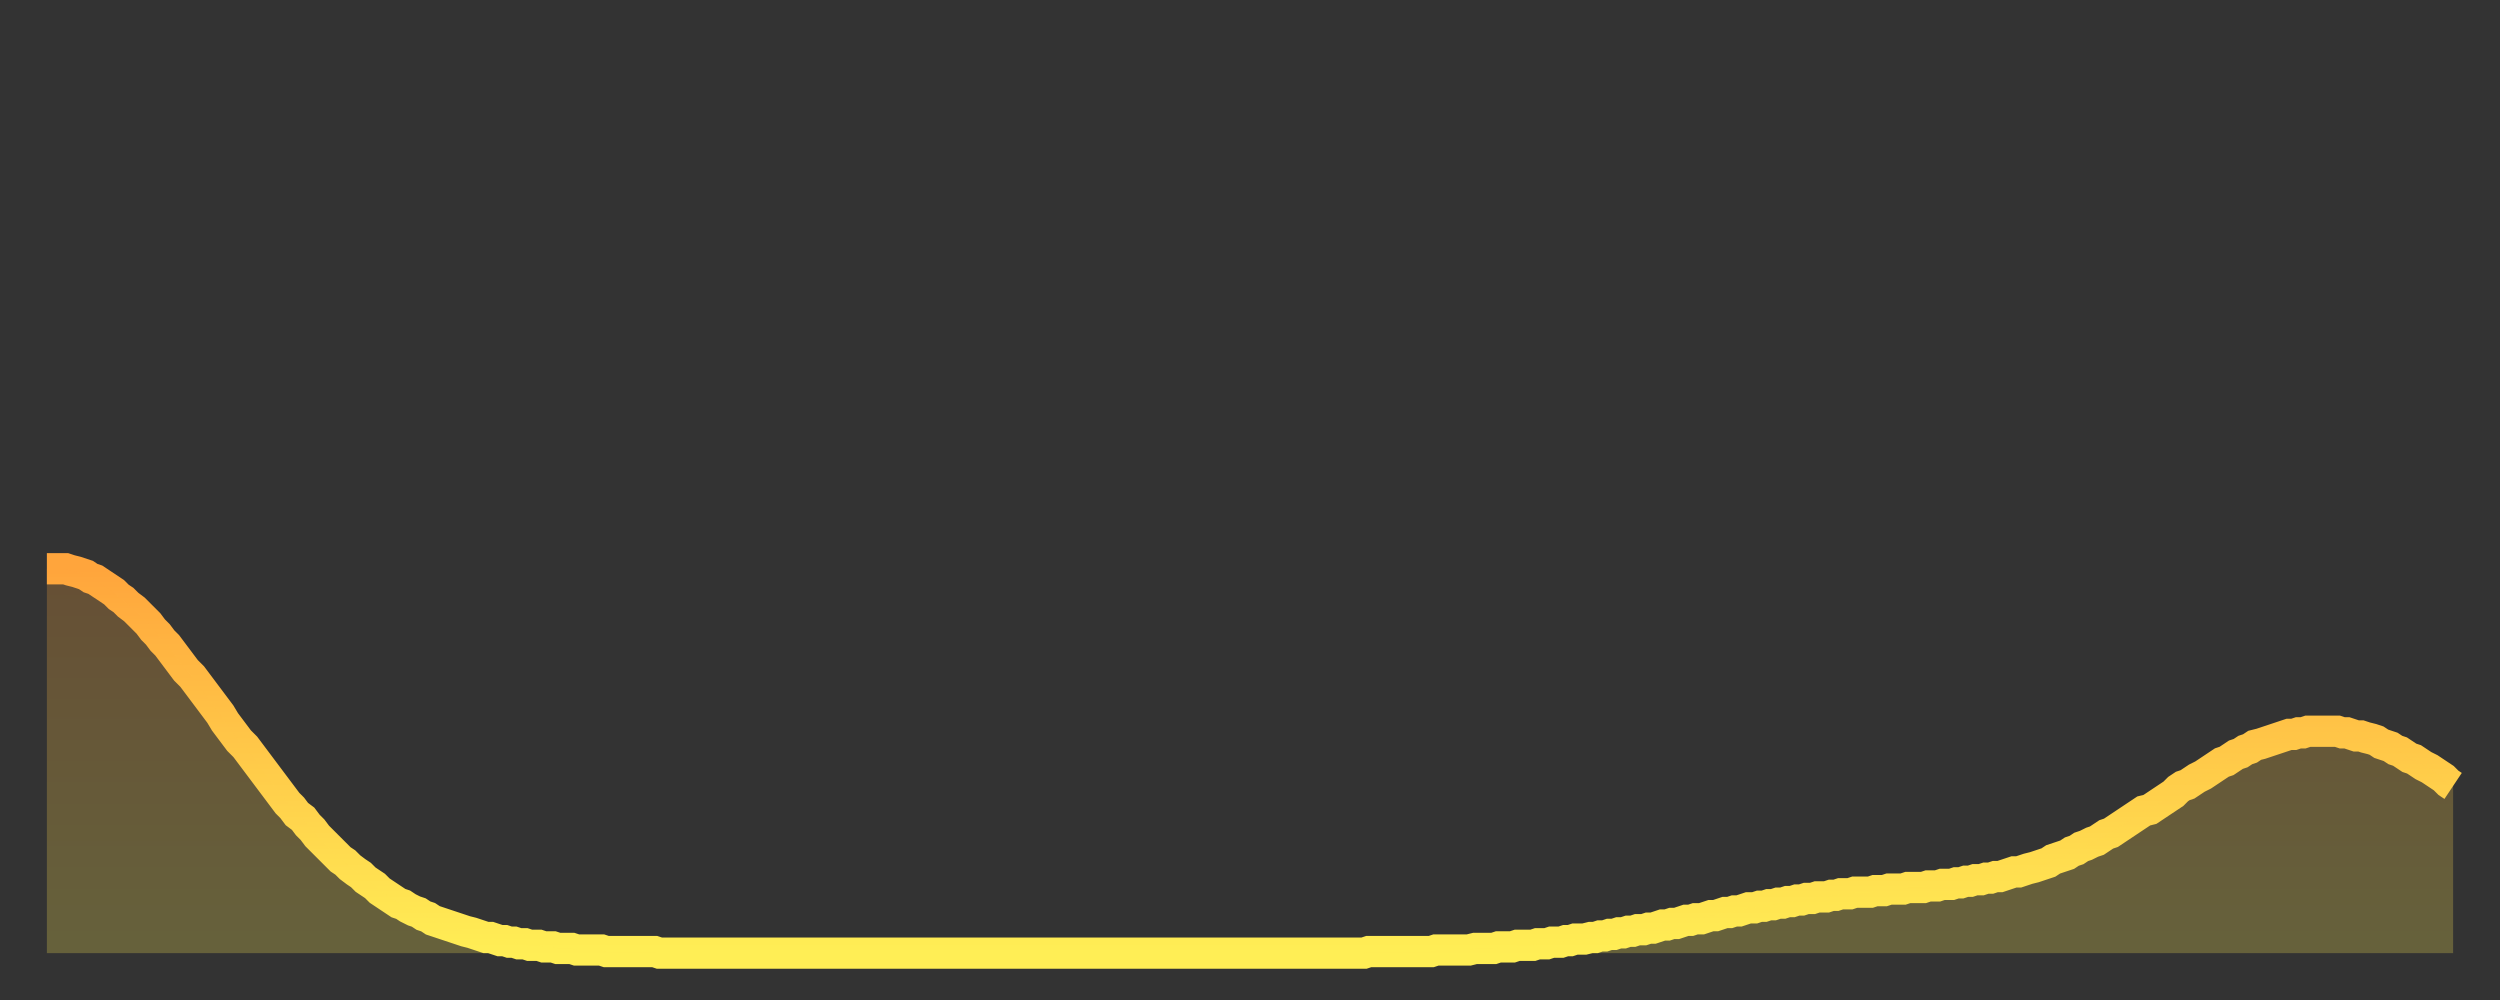 <?xml version="1.0" encoding="utf-8" ?>
<svg baseProfile="full" height="64" version="1.1" width="160" xmlns="http://www.w3.org/2000/svg" xmlns:ev="http://www.w3.org/2001/xml-events" xmlns:xlink="http://www.w3.org/1999/xlink"><rect width="100%" height="100%" fill="#333333" stroke="none"/><defs><linearGradient id="id1232244" x1="0" x2="0" y1="0" y2="1"><stop offset="0%" stop-color="#ffa53c" /><stop offset="50%" stop-color="#ffca49" /><stop offset="100%" stop-color="#ffee55" /></linearGradient></defs><g transform="translate(3,3)"><g><path d="M 0.0 33.4 0.3 33.4 0.6 33.4 0.9 33.4 1.2 33.4 1.5 33.5 1.9 33.6 2.2 33.7 2.5 33.8 2.8 34.0 3.1 34.1 3.4 34.3 3.7 34.5 4.0 34.7 4.3 34.9 4.6 35.2 4.9 35.4 5.2 35.7 5.6 36.0 5.9 36.3 6.2 36.6 6.5 36.9 6.8 37.3 7.1 37.6 7.4 38.0 7.7 38.3 8.0 38.7 8.3 39.1 8.6 39.5 8.9 39.9 9.3 40.3 9.6 40.7 9.9 41.1 10.2 41.5 10.5 41.9 10.8 42.3 11.1 42.7 11.4 43.2 11.7 43.6 12.0 44.0 12.3 44.4 12.7 44.8 13.0 45.2 13.3 45.6 13.6 46.0 13.9 46.4 14.2 46.8 14.5 47.2 14.8 47.6 15.1 48.0 15.4 48.4 15.7 48.7 16.0 49.1 16.4 49.4 16.7 49.8 17.0 50.1 17.3 50.5 17.6 50.8 17.9 51.1 18.2 51.4 18.5 51.7 18.8 52.0 19.1 52.2 19.4 52.5 19.8 52.8 20.1 53.0 20.4 53.3 20.7 53.5 21.0 53.7 21.3 54.0 21.6 54.2 21.9 54.4 22.2 54.6 22.5 54.8 22.8 54.9 23.1 55.1 23.5 55.3 23.8 55.4 24.1 55.6 24.4 55.7 24.7 55.9 25.0 56.0 25.3 56.1 25.6 56.2 25.9 56.3 26.2 56.4 26.5 56.5 26.8 56.6 27.2 56.7 27.5 56.8 27.8 56.9 28.1 57.0 28.4 57.0 28.7 57.1 29.0 57.2 29.3 57.2 29.6 57.3 29.9 57.3 30.2 57.4 30.6 57.4 30.9 57.5 31.2 57.5 31.5 57.5 31.8 57.6 32.1 57.6 32.4 57.6 32.7 57.7 33.0 57.7 33.3 57.7 33.6 57.7 33.9 57.8 34.3 57.8 34.6 57.8 34.9 57.8 35.2 57.8 35.5 57.8 35.8 57.9 36.1 57.9 36.4 57.9 36.7 57.9 37.0 57.9 37.3 57.9 37.7 57.9 38.0 57.9 38.3 57.9 38.6 57.9 38.9 57.9 39.2 58.0 39.5 58.0 39.8 58.0 40.1 58.0 40.4 58.0 40.7 58.0 41.0 58.0 41.4 58.0 41.7 58.0 42.0 58.0 42.3 58.0 42.6 58.0 42.9 58.0 43.2 58.0 43.5 58.0 43.8 58.0 44.1 58.0 44.4 58.0 44.7 58.0 45.1 58.0 45.4 58.0 45.7 58.0 46.0 58.0 46.3 58.0 46.6 58.0 46.9 58.0 47.2 58.0 47.5 58.0 47.8 58.0 48.1 58.0 48.5 58.0 48.8 58.0 49.1 58.0 49.4 58.0 49.7 58.0 50.0 58.0 50.3 58.0 50.6 58.0 50.9 58.0 51.2 58.0 51.5 58.0 51.8 58.0 52.2 58.0 52.5 58.0 52.8 58.0 53.1 58.0 53.4 58.0 53.7 58.0 54.0 58.0 54.3 58.0 54.6 58.0 54.9 58.0 55.2 58.0 55.6 58.0 55.9 58.0 56.2 58.0 56.5 58.0 56.8 58.0 57.1 58.0 57.4 58.0 57.7 58.0 58.0 58.0 58.3 58.0 58.6 58.0 58.9 58.0 59.3 58.0 59.6 58.0 59.9 58.0 60.2 58.0 60.5 58.0 60.8 58.0 61.1 58.0 61.4 58.0 61.7 58.0 62.0 58.0 62.3 58.0 62.6 58.0 63.0 58.0 63.3 58.0 63.6 58.0 63.9 58.0 64.2 58.0 64.5 58.0 64.8 58.0 65.1 58.0 65.4 58.0 65.7 58.0 66.0 58.0 66.4 58.0 66.7 58.0 67.0 58.0 67.3 58.0 67.6 58.0 67.9 58.0 68.2 58.0 68.5 58.0 68.8 58.0 69.1 58.0 69.4 58.0 69.7 58.0 70.1 58.0 70.4 58.0 70.7 58.0 71.0 58.0 71.3 58.0 71.6 58.0 71.9 58.0 72.2 58.0 72.5 58.0 72.8 58.0 73.1 58.0 73.5 58.0 73.8 58.0 74.1 58.0 74.4 58.0 74.7 58.0 75.0 58.0 75.3 58.0 75.6 58.0 75.9 58.0 76.2 58.0 76.5 58.0 76.8 58.0 77.2 58.0 77.5 58.0 77.8 58.0 78.1 58.0 78.4 58.0 78.7 58.0 79.0 58.0 79.3 58.0 79.6 58.0 79.9 58.0 80.2 58.0 80.5 58.0 80.9 58.0 81.2 58.0 81.5 58.0 81.8 58.0 82.1 58.0 82.4 58.0 82.7 58.0 83.0 58.0 83.3 58.0 83.6 58.0 83.9 58.0 84.3 58.0 84.6 57.9 84.9 57.9 85.2 57.9 85.5 57.9 85.8 57.9 86.1 57.9 86.4 57.9 86.7 57.9 87.0 57.9 87.3 57.9 87.6 57.9 88.0 57.9 88.3 57.9 88.6 57.9 88.9 57.8 89.2 57.8 89.5 57.8 89.8 57.8 90.1 57.8 90.4 57.8 90.7 57.8 91.0 57.8 91.4 57.7 91.7 57.7 92.0 57.7 92.3 57.7 92.6 57.7 92.9 57.6 93.2 57.6 93.5 57.6 93.8 57.6 94.1 57.5 94.4 57.5 94.7 57.5 95.1 57.5 95.4 57.4 95.7 57.4 96.0 57.4 96.3 57.3 96.6 57.3 96.9 57.3 97.2 57.2 97.5 57.2 97.8 57.1 98.1 57.1 98.4 57.1 98.8 57.0 99.1 57.0 99.4 56.9 99.7 56.9 100.0 56.8 100.3 56.8 100.6 56.7 100.9 56.7 101.2 56.6 101.5 56.6 101.8 56.5 102.2 56.5 102.5 56.4 102.8 56.4 103.1 56.3 103.4 56.2 103.7 56.2 104.0 56.1 104.3 56.1 104.6 56.0 104.9 55.9 105.2 55.9 105.5 55.8 105.9 55.8 106.2 55.7 106.5 55.6 106.8 55.6 107.1 55.5 107.4 55.4 107.7 55.4 108.0 55.3 108.3 55.3 108.6 55.2 108.9 55.1 109.3 55.1 109.6 55.0 109.9 55.0 110.2 54.9 110.5 54.9 110.8 54.8 111.1 54.8 111.4 54.7 111.7 54.7 112.0 54.6 112.3 54.6 112.6 54.5 113.0 54.5 113.3 54.4 113.6 54.4 113.9 54.4 114.2 54.3 114.5 54.3 114.8 54.2 115.1 54.2 115.4 54.2 115.7 54.1 116.0 54.1 116.3 54.1 116.7 54.1 117.0 54.0 117.3 54.0 117.6 54.0 117.9 53.9 118.2 53.9 118.5 53.9 118.8 53.9 119.1 53.8 119.4 53.8 119.7 53.8 120.1 53.8 120.4 53.7 120.7 53.7 121.0 53.7 121.3 53.6 121.6 53.6 121.9 53.6 122.2 53.5 122.5 53.5 122.8 53.4 123.1 53.4 123.4 53.3 123.8 53.3 124.1 53.2 124.4 53.2 124.7 53.1 125.0 53.1 125.3 53.0 125.6 52.9 125.9 52.8 126.2 52.8 126.5 52.7 126.8 52.6 127.2 52.5 127.5 52.4 127.8 52.3 128.1 52.2 128.4 52.0 128.7 51.9 129.0 51.8 129.3 51.7 129.6 51.5 129.9 51.4 130.2 51.2 130.5 51.1 130.9 50.9 131.2 50.8 131.5 50.6 131.8 50.4 132.1 50.3 132.4 50.1 132.7 49.9 133.0 49.7 133.3 49.5 133.6 49.3 133.9 49.1 134.2 48.9 134.6 48.8 134.9 48.6 135.2 48.4 135.5 48.2 135.8 48.0 136.1 47.8 136.4 47.5 136.7 47.3 137.0 47.2 137.3 47.0 137.6 46.8 138.0 46.6 138.3 46.4 138.6 46.2 138.9 46.0 139.2 45.8 139.5 45.7 139.8 45.5 140.1 45.3 140.4 45.2 140.7 45.0 141.0 44.9 141.3 44.7 141.7 44.6 142.0 44.5 142.3 44.4 142.6 44.3 142.9 44.2 143.2 44.1 143.5 44.0 143.8 44.0 144.1 43.9 144.4 43.9 144.7 43.8 145.1 43.8 145.4 43.8 145.7 43.8 146.0 43.8 146.3 43.8 146.6 43.8 146.9 43.9 147.2 43.9 147.5 44.0 147.8 44.1 148.1 44.1 148.4 44.2 148.8 44.3 149.1 44.4 149.4 44.6 149.7 44.7 150.0 44.8 150.3 45.0 150.6 45.1 150.9 45.3 151.2 45.5 151.5 45.6 151.8 45.8 152.1 46.0 152.5 46.2 152.8 46.4 153.1 46.6 153.4 46.8 153.7 47.1 154.0 47.3" fill="none" id="graph-curve" opacity="1" stroke="url(#id1232244)" stroke-width="2" /><path d="M 0 58 L 0.0 33.4 0.3 33.4 0.6 33.4 0.9 33.4 1.2 33.4 1.5 33.5 1.9 33.6 2.2 33.7 2.5 33.8 2.8 34.0 3.1 34.1 3.4 34.3 3.7 34.5 4.0 34.7 4.3 34.9 4.6 35.2 4.9 35.4 5.2 35.7 5.6 36.0 5.9 36.3 6.2 36.6 6.5 36.9 6.8 37.3 7.1 37.6 7.4 38.0 7.7 38.3 8.0 38.7 8.3 39.1 8.6 39.5 8.9 39.9 9.3 40.3 9.6 40.7 9.9 41.1 10.2 41.5 10.5 41.9 10.8 42.3 11.1 42.7 11.4 43.2 11.7 43.6 12.0 44.0 12.3 44.4 12.7 44.8 13.0 45.2 13.3 45.6 13.6 46.0 13.9 46.4 14.2 46.8 14.5 47.2 14.8 47.6 15.1 48.0 15.4 48.4 15.7 48.7 16.0 49.1 16.4 49.4 16.7 49.8 17.0 50.1 17.3 50.5 17.6 50.8 17.9 51.1 18.2 51.4 18.5 51.7 18.8 52.0 19.1 52.2 19.4 52.5 19.8 52.8 20.1 53.0 20.4 53.3 20.7 53.5 21.0 53.7 21.3 54.0 21.6 54.2 21.9 54.4 22.2 54.6 22.5 54.8 22.8 54.9 23.1 55.1 23.5 55.3 23.8 55.4 24.1 55.6 24.4 55.7 24.7 55.9 25.0 56.0 25.3 56.1 25.6 56.2 25.9 56.3 26.2 56.4 26.5 56.5 26.8 56.6 27.2 56.7 27.5 56.8 27.8 56.9 28.1 57.0 28.4 57.0 28.7 57.1 29.0 57.2 29.3 57.2 29.6 57.3 29.9 57.3 30.2 57.4 30.6 57.4 30.9 57.5 31.2 57.5 31.5 57.5 31.8 57.6 32.1 57.6 32.4 57.6 32.7 57.7 33.0 57.7 33.3 57.7 33.6 57.7 33.9 57.8 34.3 57.8 34.6 57.8 34.9 57.8 35.2 57.8 35.5 57.8 35.8 57.9 36.1 57.9 36.4 57.9 36.7 57.9 37.0 57.9 37.3 57.9 37.7 57.9 38.0 57.9 38.3 57.9 38.6 57.9 38.9 57.9 39.2 58.0 39.5 58.0 39.8 58.0 40.1 58.0 40.4 58.0 40.7 58.0 41.0 58.0 41.4 58.0 41.7 58.0 42.0 58.0 42.3 58.0 42.6 58.0 42.9 58.0 43.2 58.0 43.5 58.0 43.8 58.0 44.1 58.0 44.4 58.0 44.7 58.0 45.1 58.0 45.4 58.0 45.7 58.0 46.0 58.0 46.3 58.0 46.6 58.0 46.9 58.0 47.2 58.0 47.5 58.0 47.8 58.0 48.1 58.0 48.5 58.0 48.8 58.0 49.1 58.0 49.4 58.0 49.7 58.0 50.0 58.0 50.3 58.0 50.6 58.0 50.9 58.0 51.2 58.0 51.5 58.0 51.8 58.0 52.2 58.0 52.5 58.0 52.8 58.0 53.1 58.0 53.4 58.0 53.7 58.0 54.0 58.0 54.3 58.0 54.6 58.0 54.9 58.0 55.2 58.0 55.6 58.0 55.9 58.0 56.2 58.0 56.5 58.0 56.8 58.0 57.1 58.0 57.4 58.0 57.7 58.0 58.0 58.0 58.3 58.0 58.6 58.0 58.9 58.0 59.3 58.0 59.6 58.0 59.9 58.0 60.2 58.0 60.5 58.0 60.8 58.0 61.1 58.0 61.4 58.0 61.7 58.0 62.0 58.0 62.3 58.0 62.6 58.0 63.0 58.0 63.3 58.0 63.6 58.0 63.9 58.0 64.2 58.0 64.5 58.0 64.8 58.0 65.1 58.0 65.4 58.0 65.7 58.0 66.0 58.0 66.4 58.0 66.7 58.0 67.0 58.0 67.3 58.0 67.6 58.0 67.9 58.0 68.2 58.0 68.5 58.0 68.8 58.0 69.1 58.0 69.4 58.0 69.7 58.0 70.1 58.0 70.4 58.0 70.7 58.0 71.0 58.0 71.3 58.0 71.6 58.0 71.9 58.0 72.2 58.0 72.5 58.0 72.8 58.0 73.1 58.0 73.5 58.0 73.8 58.0 74.1 58.0 74.4 58.0 74.7 58.0 75.0 58.0 75.3 58.0 75.6 58.0 75.9 58.0 76.2 58.0 76.5 58.0 76.8 58.0 77.2 58.0 77.5 58.0 77.8 58.0 78.1 58.0 78.4 58.0 78.7 58.0 79.0 58.0 79.3 58.0 79.6 58.0 79.9 58.0 80.2 58.0 80.5 58.0 80.9 58.0 81.2 58.0 81.5 58.0 81.8 58.0 82.1 58.0 82.4 58.0 82.7 58.0 83.0 58.0 83.3 58.0 83.6 58.0 83.9 58.0 84.3 58.0 84.6 57.9 84.9 57.9 85.2 57.9 85.5 57.9 85.8 57.9 86.1 57.9 86.4 57.9 86.7 57.9 87.0 57.9 87.3 57.9 87.6 57.9 88.0 57.9 88.3 57.9 88.6 57.9 88.9 57.8 89.2 57.8 89.5 57.8 89.8 57.8 90.1 57.8 90.4 57.8 90.7 57.8 91.0 57.8 91.4 57.7 91.7 57.7 92.0 57.7 92.3 57.7 92.6 57.7 92.9 57.6 93.2 57.6 93.5 57.6 93.8 57.6 94.1 57.5 94.4 57.5 94.7 57.5 95.1 57.5 95.4 57.4 95.7 57.4 96.0 57.4 96.3 57.3 96.6 57.3 96.9 57.3 97.2 57.2 97.5 57.2 97.8 57.1 98.1 57.1 98.4 57.1 98.8 57.0 99.1 57.0 99.4 56.9 99.7 56.9 100.0 56.8 100.3 56.8 100.6 56.7 100.9 56.7 101.2 56.6 101.5 56.6 101.8 56.5 102.2 56.5 102.5 56.4 102.8 56.4 103.1 56.3 103.4 56.2 103.7 56.2 104.0 56.1 104.3 56.1 104.6 56.0 104.9 55.9 105.2 55.9 105.5 55.8 105.9 55.8 106.2 55.7 106.5 55.6 106.8 55.6 107.1 55.5 107.4 55.4 107.7 55.4 108.0 55.3 108.3 55.3 108.6 55.2 108.9 55.1 109.3 55.1 109.6 55.0 109.9 55.0 110.2 54.9 110.5 54.9 110.8 54.8 111.1 54.8 111.4 54.7 111.7 54.7 112.0 54.6 112.3 54.6 112.6 54.5 113.0 54.5 113.3 54.4 113.6 54.4 113.9 54.4 114.2 54.3 114.5 54.3 114.8 54.2 115.1 54.2 115.4 54.2 115.7 54.1 116.0 54.1 116.3 54.1 116.7 54.1 117.0 54.0 117.3 54.0 117.6 54.0 117.9 53.9 118.2 53.9 118.5 53.9 118.8 53.9 119.1 53.8 119.4 53.8 119.7 53.8 120.1 53.8 120.4 53.7 120.7 53.7 121.0 53.7 121.3 53.6 121.6 53.6 121.9 53.6 122.2 53.5 122.5 53.5 122.8 53.4 123.1 53.4 123.4 53.3 123.8 53.3 124.1 53.2 124.4 53.2 124.7 53.1 125.0 53.1 125.3 53.0 125.6 52.9 125.9 52.8 126.2 52.8 126.5 52.7 126.8 52.6 127.2 52.5 127.5 52.4 127.8 52.3 128.1 52.2 128.4 52.0 128.7 51.9 129.0 51.8 129.3 51.7 129.6 51.5 129.9 51.4 130.2 51.2 130.5 51.1 130.9 50.9 131.2 50.8 131.5 50.6 131.8 50.4 132.1 50.3 132.4 50.1 132.7 49.9 133.0 49.7 133.3 49.5 133.6 49.3 133.9 49.1 134.2 48.9 134.6 48.8 134.9 48.6 135.2 48.4 135.5 48.2 135.8 48.0 136.1 47.8 136.4 47.5 136.7 47.3 137.0 47.2 137.3 47.0 137.6 46.8 138.0 46.6 138.3 46.4 138.6 46.2 138.9 46.0 139.2 45.8 139.5 45.7 139.8 45.5 140.1 45.3 140.4 45.2 140.7 45.0 141.0 44.9 141.3 44.7 141.7 44.6 142.0 44.5 142.3 44.4 142.6 44.3 142.9 44.2 143.2 44.1 143.5 44.0 143.8 44.0 144.1 43.9 144.4 43.9 144.7 43.8 145.1 43.8 145.4 43.8 145.7 43.8 146.0 43.8 146.3 43.8 146.6 43.8 146.9 43.9 147.2 43.9 147.5 44.0 147.8 44.1 148.1 44.1 148.4 44.2 148.8 44.3 149.1 44.4 149.4 44.6 149.7 44.7 150.0 44.8 150.3 45.0 150.6 45.1 150.9 45.3 151.2 45.5 151.5 45.6 151.8 45.8 152.1 46.0 152.5 46.2 152.8 46.4 153.1 46.6 153.4 46.8 153.7 47.1 154.0 47.3 154 58" fill="url(#id1232244)" fill-opacity=".25" id="graph-shadow" /></g></g></svg>